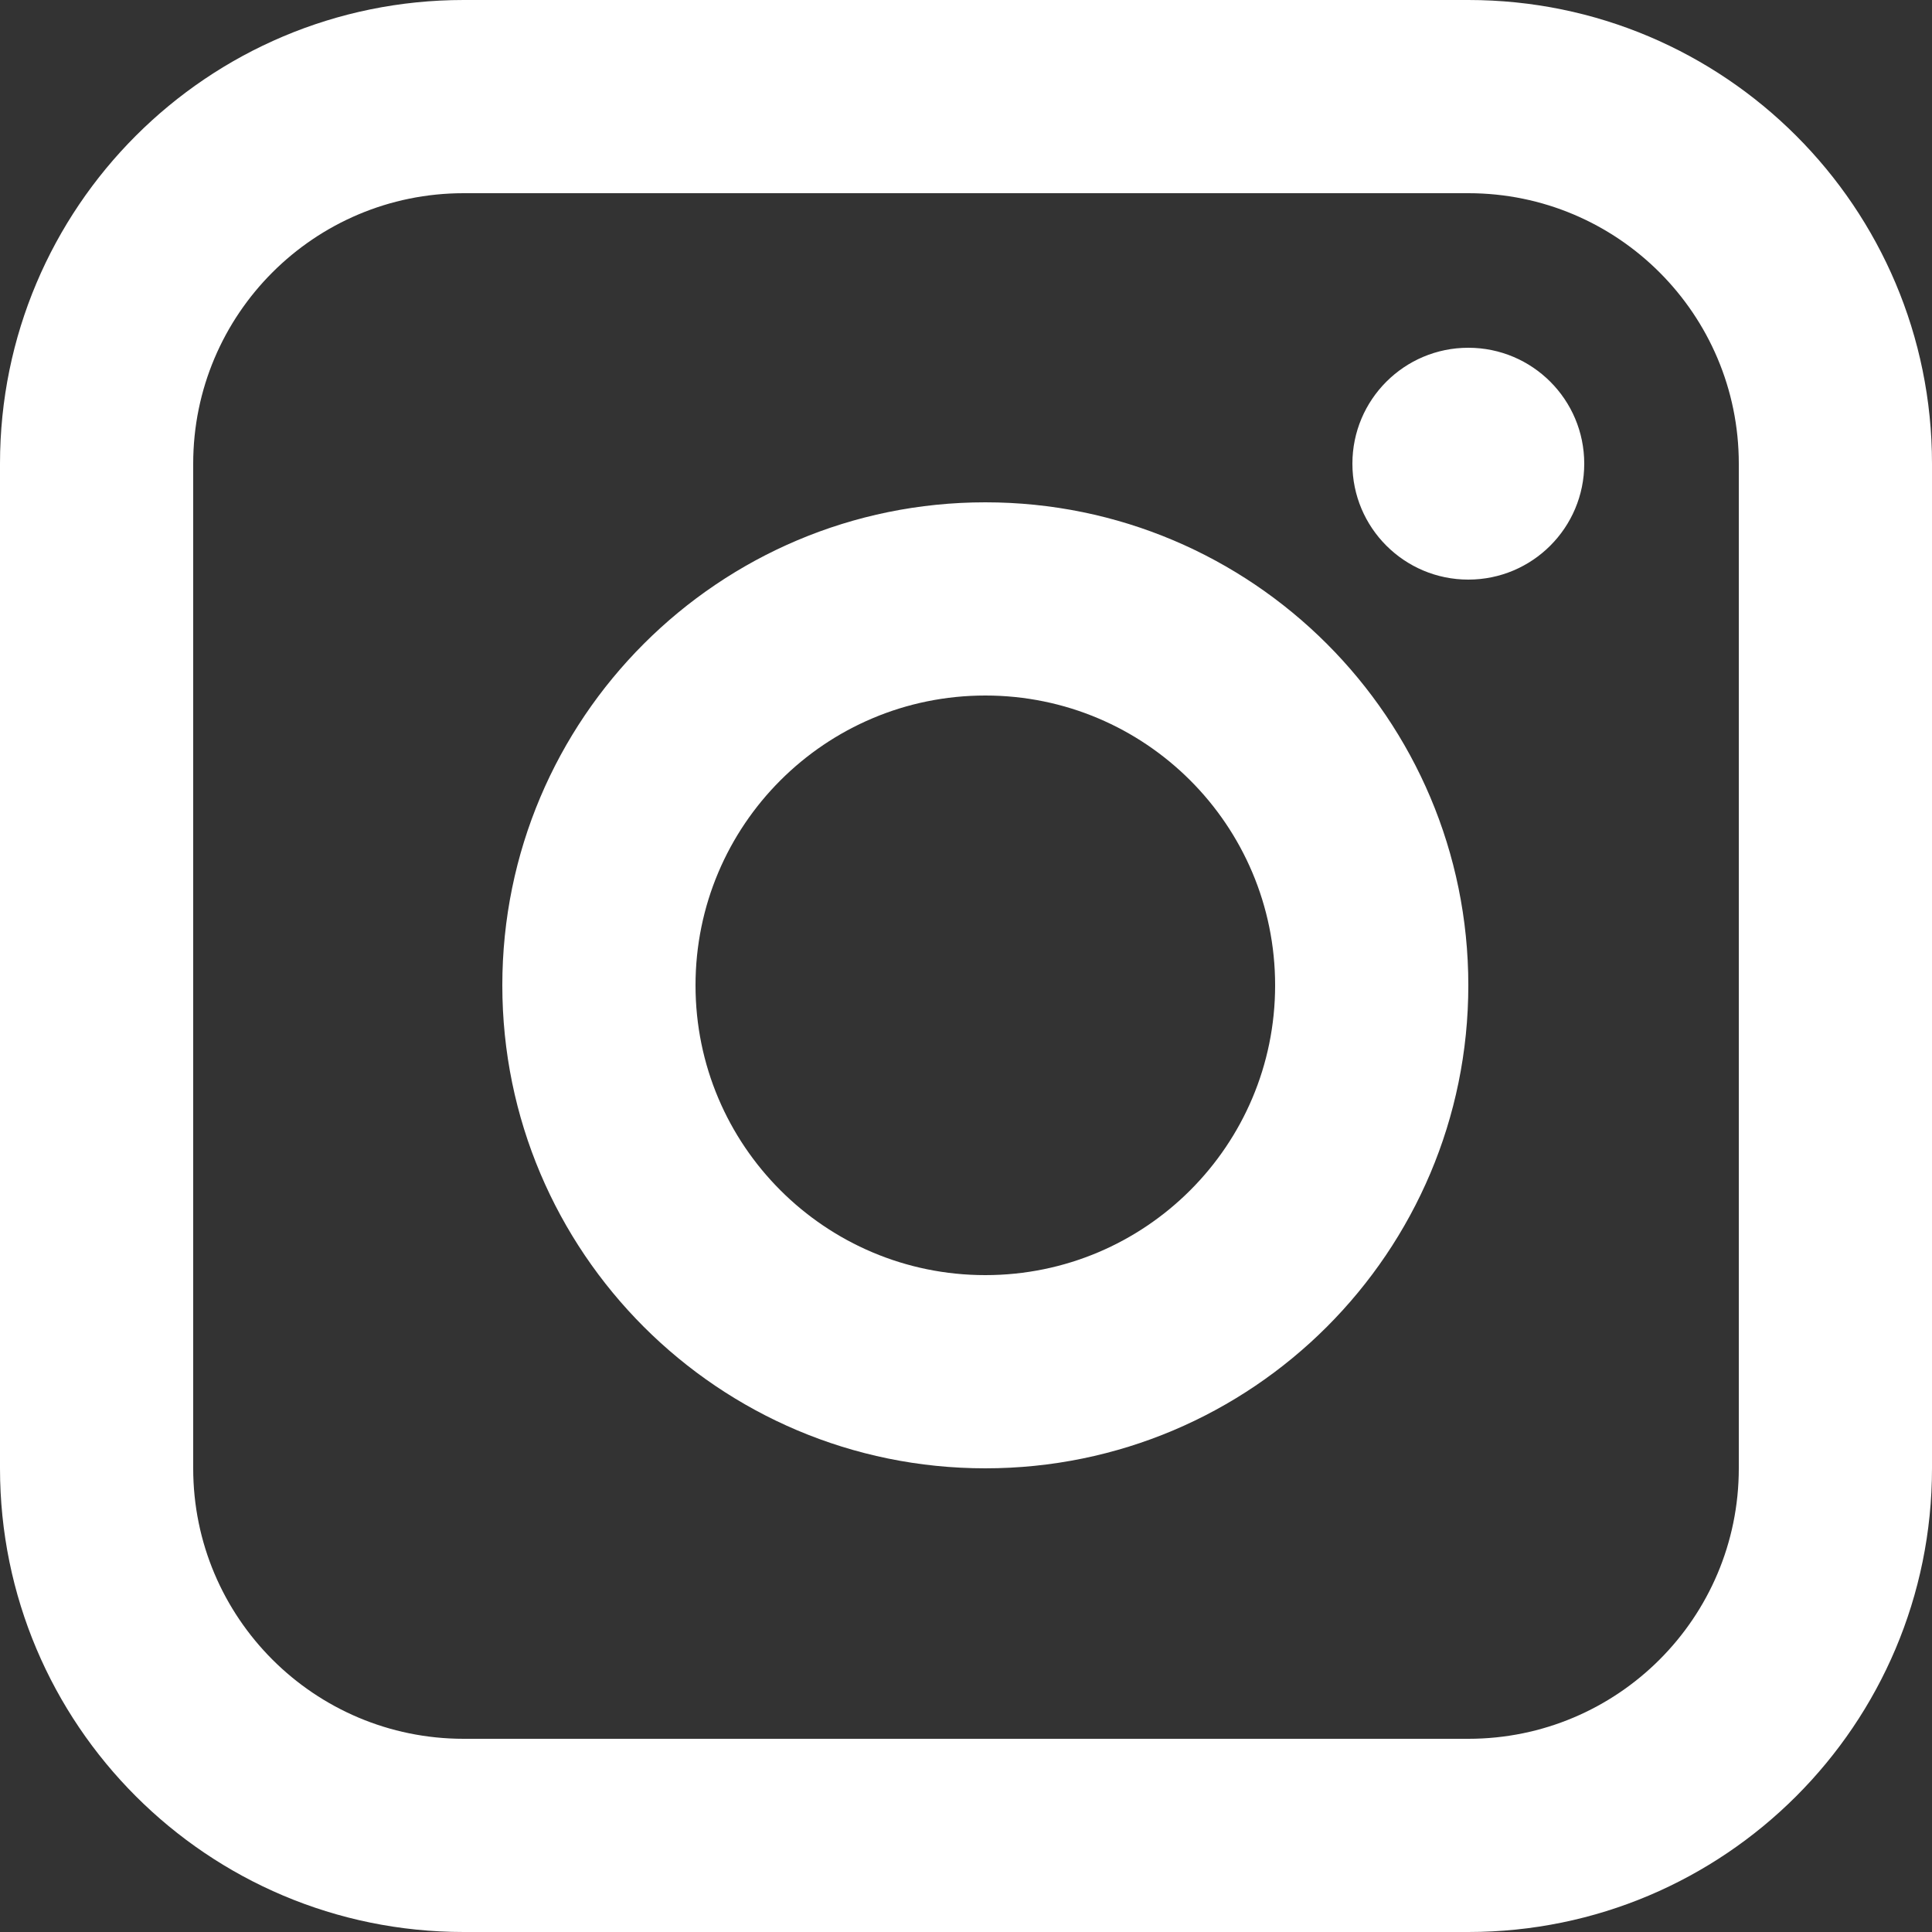 <?xml version="1.0" encoding="UTF-8"?>
<svg width="21px" height="21px" viewBox="0 0 21 21" version="1.1" xmlns="http://www.w3.org/2000/svg" xmlns:xlink="http://www.w3.org/1999/xlink">
    <rect x="0" y="0" width="21" height="21" fill="#333333" stroke="none"/>
    <title>415FCAC7-FAEF-4173-9187-374458505C56@3x</title>
    <g id="New-Design" stroke="none" stroke-width="1" fill="none" fill-rule="evenodd">
        <g id="Index_New_v1" transform="translate(-1210, -4821)" fill="#FFFFFF" fill-rule="nonzero">
            <g id="Footer" transform="translate(50, 4775)">
                <path d="M1165.04,48.1 C1163.416,48.1 1162.1,49.416 1162.1,51.04 L1162.1,61.96 C1162.1,63.584 1163.416,64.9 1165.04,64.9 L1175.96,64.9 C1177.584,64.9 1178.9,63.584 1178.9,61.96 L1178.9,51.04 C1178.9,49.416 1177.584,48.1 1175.96,48.1 L1165.04,48.1 Z M1175.96,46 C1178.744,46 1181,48.256 1181,51.04 L1181,61.96 C1181,64.744 1178.744,67 1175.96,67 L1165.04,67 C1162.256,67 1160,64.744 1160,61.96 L1160,51.04 C1160,48.256 1162.256,46 1165.04,46 L1175.96,46 Z M1170.71,53.56 C1168.97,53.56 1167.56,54.97 1167.56,56.71 C1167.56,58.45 1168.97,59.86 1170.71,59.86 C1172.45,59.86 1173.86,58.45 1173.86,56.71 C1173.86,54.97 1172.45,53.56 1170.71,53.56 Z M1170.71,61.96 C1167.811,61.96 1165.46,59.609 1165.46,56.71 C1165.46,53.811 1167.811,51.46 1170.71,51.46 C1173.609,51.46 1175.96,53.811 1175.96,56.71 C1175.96,59.609 1173.609,61.96 1170.71,61.96 Z M1175.96,52.3 C1176.656,52.3 1177.22,51.736 1177.22,51.04 C1177.22,50.344 1176.656,49.78 1175.96,49.78 C1175.264,49.78 1174.7,50.344 1174.7,51.04 C1174.7,51.736 1175.264,52.3 1175.96,52.3 Z" id="Ins"></path>
            </g>
        </g>
    </g>
</svg>